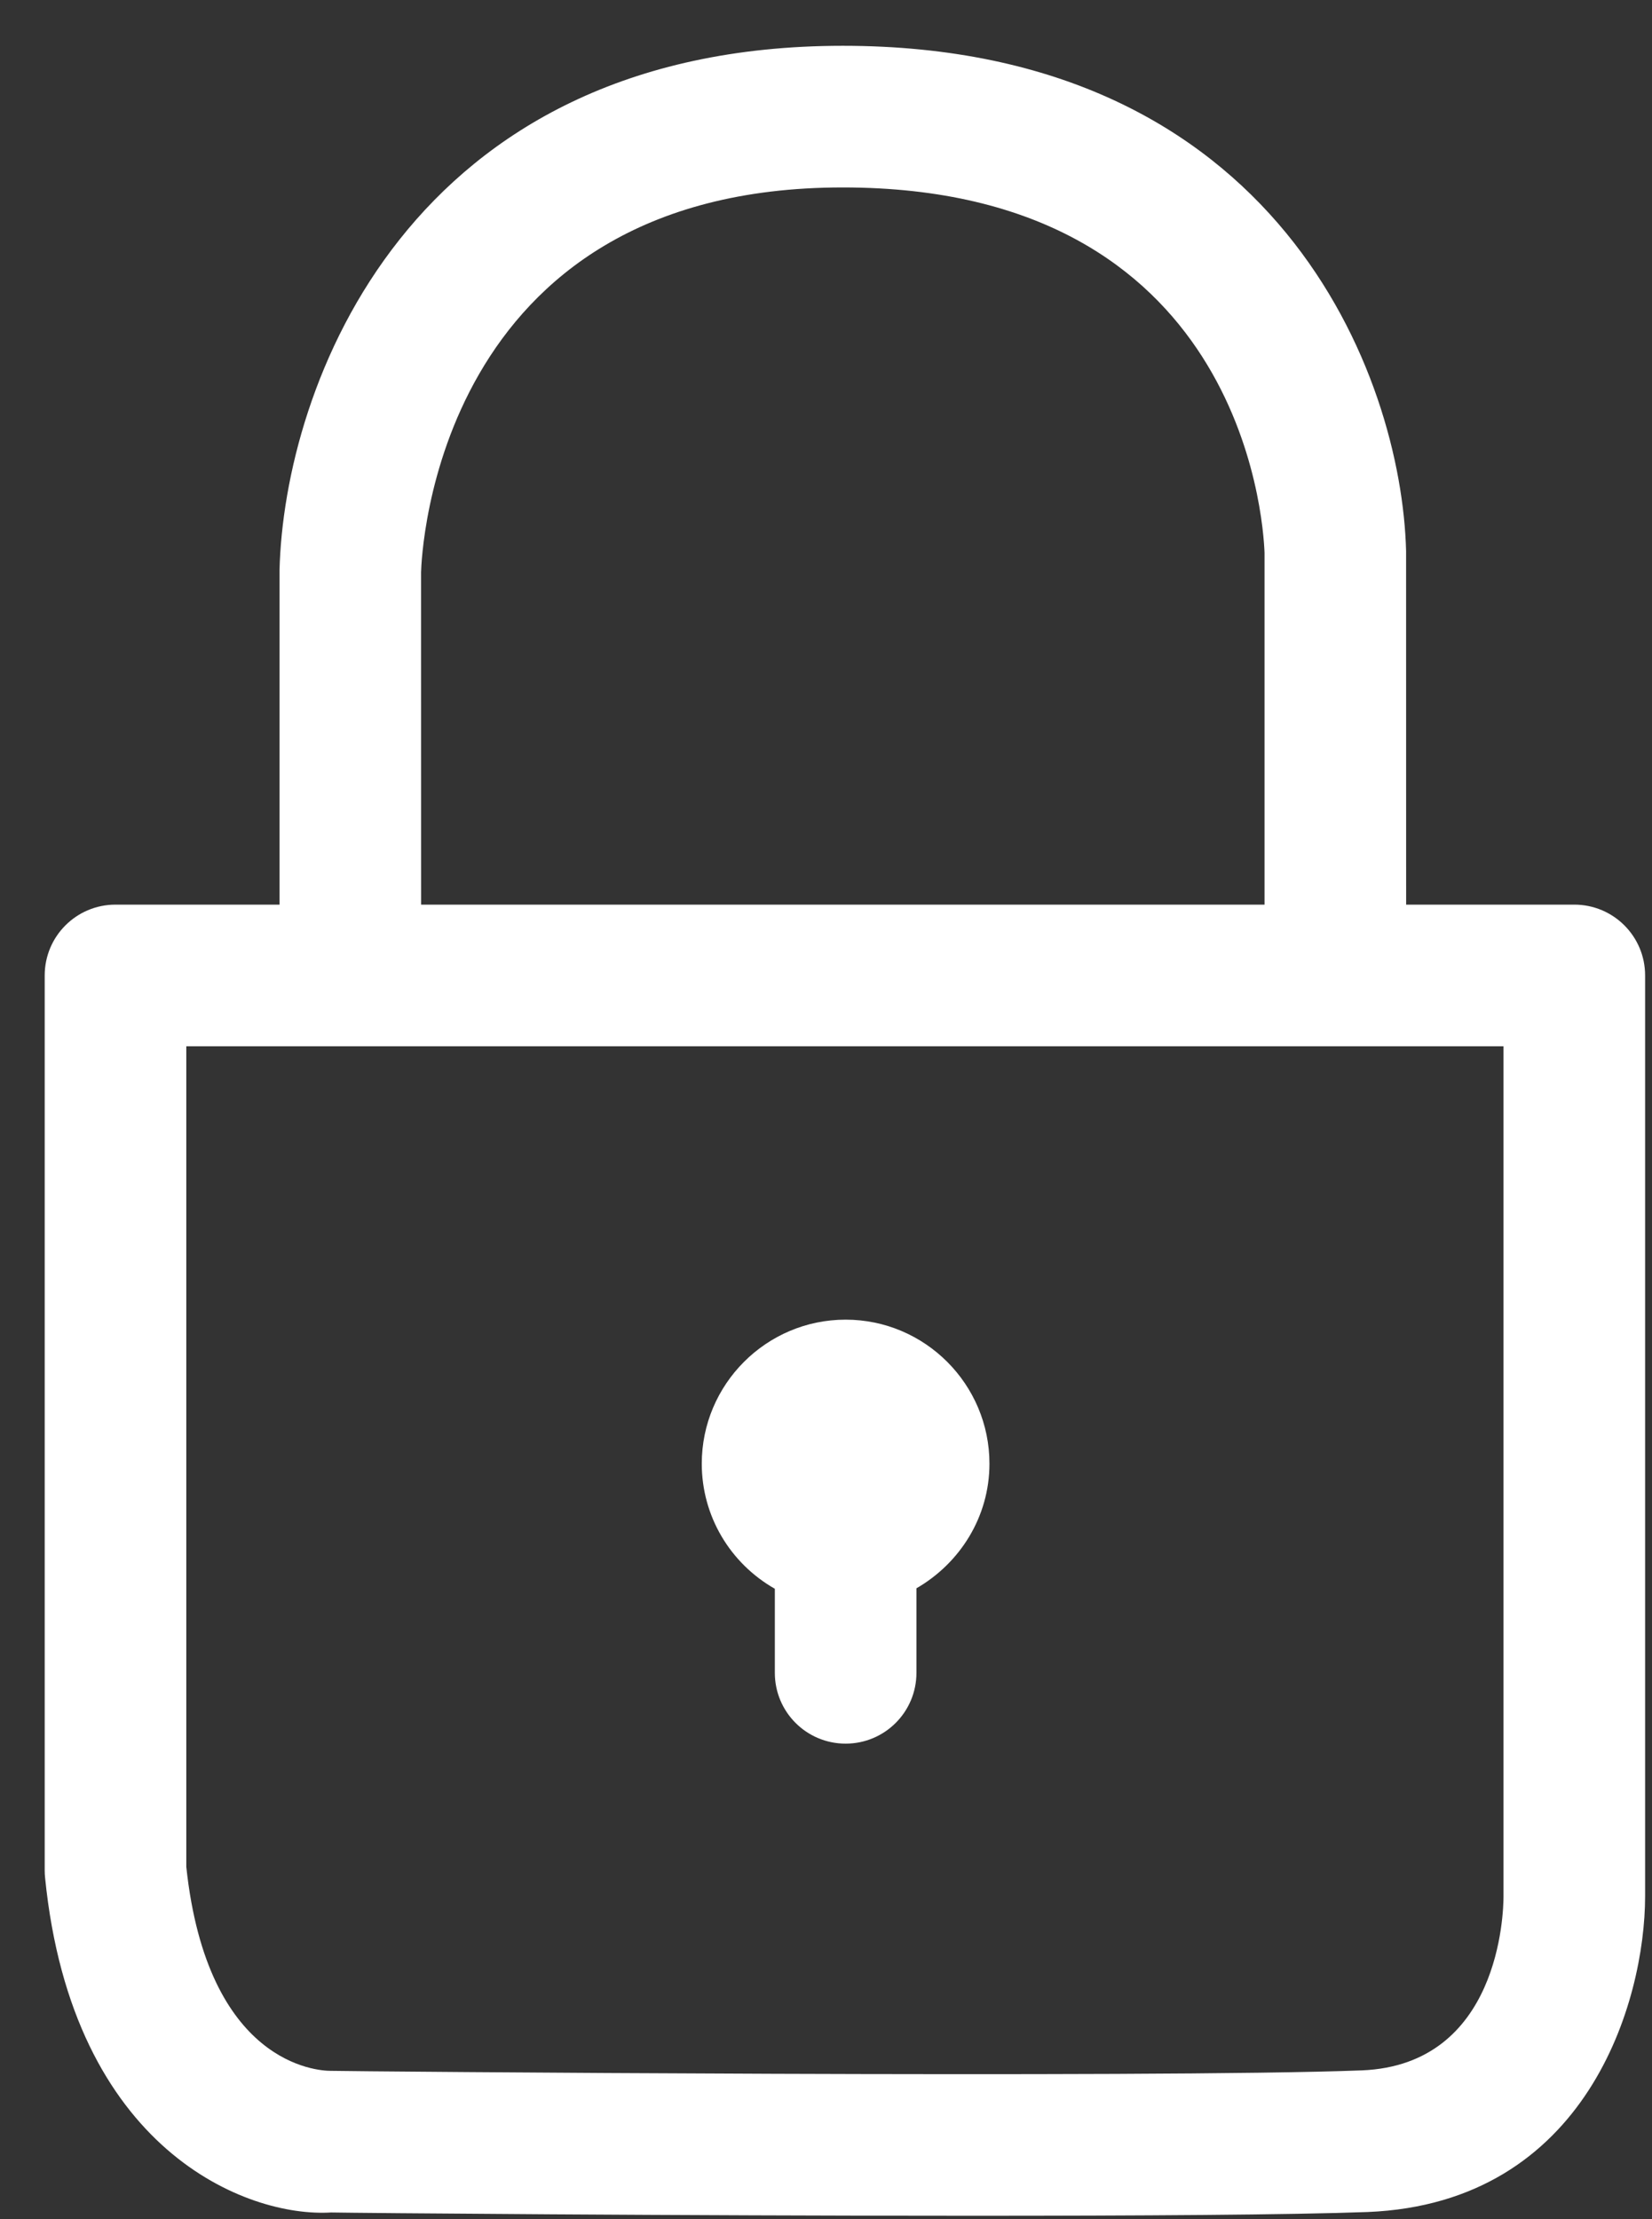 <svg width="35" height="47" viewBox="0 0 35 47" version="1.1" xmlns="http://www.w3.org/2000/svg" xmlns:xlink="http://www.w3.org/1999/xlink">
<rect x="0" y="0" width="35" height="47" fill="#333333" stroke="none"/>
<title>3F</title>
<desc>Created using Figma</desc>
<g id="Canvas" transform="translate(-407 -2360)">
<g id="3F">
<g id="3F">
<use xlink:href="#path0_fill" transform="translate(407.947 2360.97)" fill="#FFFFFF"/>
</g>
</g>
</g>
<defs>
<path id="path0_fill" fill-rule="evenodd" d="M 15.469 32.68L 15.469 34.46C 15.469 35.29 16.14 35.96 16.969 35.96C 17.797 35.96 18.469 35.29 18.469 34.46L 18.469 32.67C 19.388 32.14 20.016 31.16 20.016 30.03C 20.016 28.35 18.649 26.98 16.969 26.98C 15.288 26.98 13.921 28.35 13.921 30.03C 13.921 31.14 14.521 32.14 15.469 32.68ZM 30.907 39.19C 30.907 39.55 30.823 42.76 27.909 42.88C 23.56 43.05 6.271 42.9 6.056 42.89C 5.789 42.89 3.447 42.76 3 38.57L 3 21.19L 30.907 21.19L 30.907 39.19ZM 16.909 3C 25.334 3 25.817 9.99 25.844 10.74L 25.844 18.19L 7.975 18.19L 7.974 11.15C 7.983 10.81 8.273 3 16.909 3ZM 32.407 18.19L 28.844 18.19L 28.843 10.7C 28.749 7 26.133 0 16.909 0C 7.684 0 5.069 7.24 4.975 11.11L 4.975 18.19L 1.5 18.19C 0.672 18.19 0 18.86 0 19.69L 0 38.65C 0 38.7 0.003 38.75 0.008 38.8C 0.587 44.57 4.282 46 6.068 45.89C 6.523 45.9 13.497 45.96 19.651 45.96C 23.17 45.96 26.422 45.94 28.031 45.88C 32.678 45.69 33.907 41.42 33.907 39.19L 33.907 19.69C 33.907 18.86 33.235 18.19 32.407 18.19Z"/>
</defs>
</svg>
